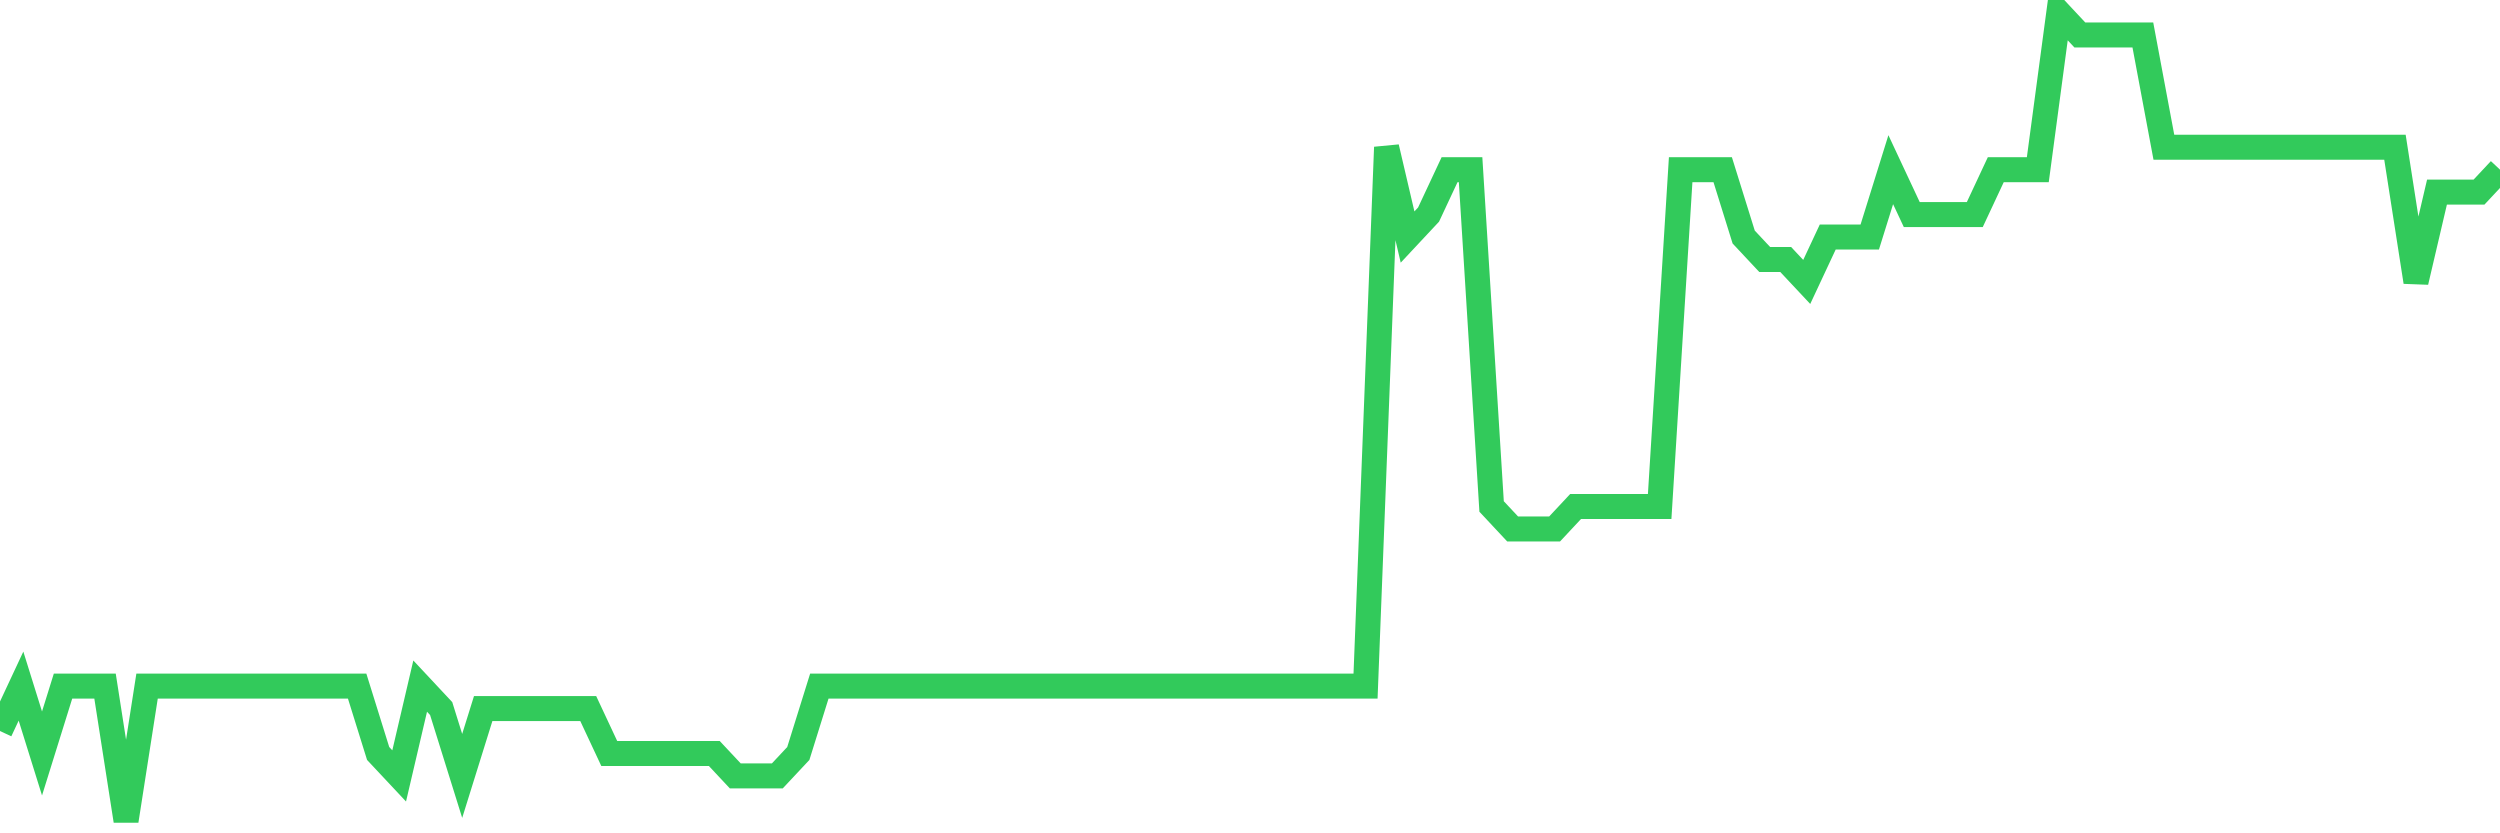 <svg
  xmlns="http://www.w3.org/2000/svg"
  xmlns:xlink="http://www.w3.org/1999/xlink"
  width="120"
  height="40"
  viewBox="0 0 120 40"
  preserveAspectRatio="none"
>
  <polyline
    points="0,35.089 1.008,32.933 2.017,36.167 3.025,32.933 4.034,32.933 5.042,32.933 6.05,39.4 7.059,32.933 8.067,32.933 9.076,32.933 10.084,32.933 11.092,32.933 12.101,32.933 13.109,32.933 14.118,32.933 15.126,32.933 16.134,32.933 17.143,32.933 18.151,36.167 19.16,37.244 20.168,32.933 21.176,34.011 22.185,37.244 23.193,34.011 24.202,34.011 25.21,34.011 26.218,34.011 27.227,34.011 28.235,34.011 29.244,36.167 30.252,36.167 31.261,36.167 32.269,36.167 33.277,36.167 34.286,36.167 35.294,37.244 36.303,37.244 37.311,37.244 38.319,36.167 39.328,32.933 40.336,32.933 41.345,32.933 42.353,32.933 43.361,32.933 44.37,32.933 45.378,32.933 46.387,32.933 47.395,32.933 48.403,32.933 49.412,32.933 50.42,32.933 51.429,32.933 52.437,32.933 53.445,32.933 54.454,32.933 55.462,32.933 56.471,32.933 57.479,32.933 58.487,32.933 59.496,32.933 60.504,32.933 61.513,32.933 62.521,32.933 63.529,32.933 64.538,32.933 65.546,32.933 66.555,7.067 67.563,11.378 68.571,10.3 69.58,8.144 70.588,8.144 71.597,24.311 72.605,25.389 73.613,25.389 74.622,25.389 75.63,24.311 76.639,24.311 77.647,24.311 78.655,24.311 79.664,24.311 80.672,8.144 81.681,8.144 82.689,8.144 83.697,11.378 84.706,12.456 85.714,12.456 86.723,13.533 87.731,11.378 88.739,11.378 89.748,11.378 90.756,8.144 91.765,10.3 92.773,10.3 93.782,10.3 94.79,10.3 95.798,8.144 96.807,8.144 97.815,8.144 98.824,0.6 99.832,1.678 100.84,1.678 101.849,1.678 102.857,1.678 103.866,7.067 104.874,7.067 105.882,7.067 106.891,7.067 107.899,7.067 108.908,7.067 109.916,7.067 110.924,7.067 111.933,7.067 112.941,7.067 113.95,7.067 114.958,7.067 115.966,13.533 116.975,9.222 117.983,9.222 118.992,9.222 120,8.144"
    fill="none"
    stroke="#32ca5b"
    stroke-width="1.2"
  >
  </polyline>
</svg>